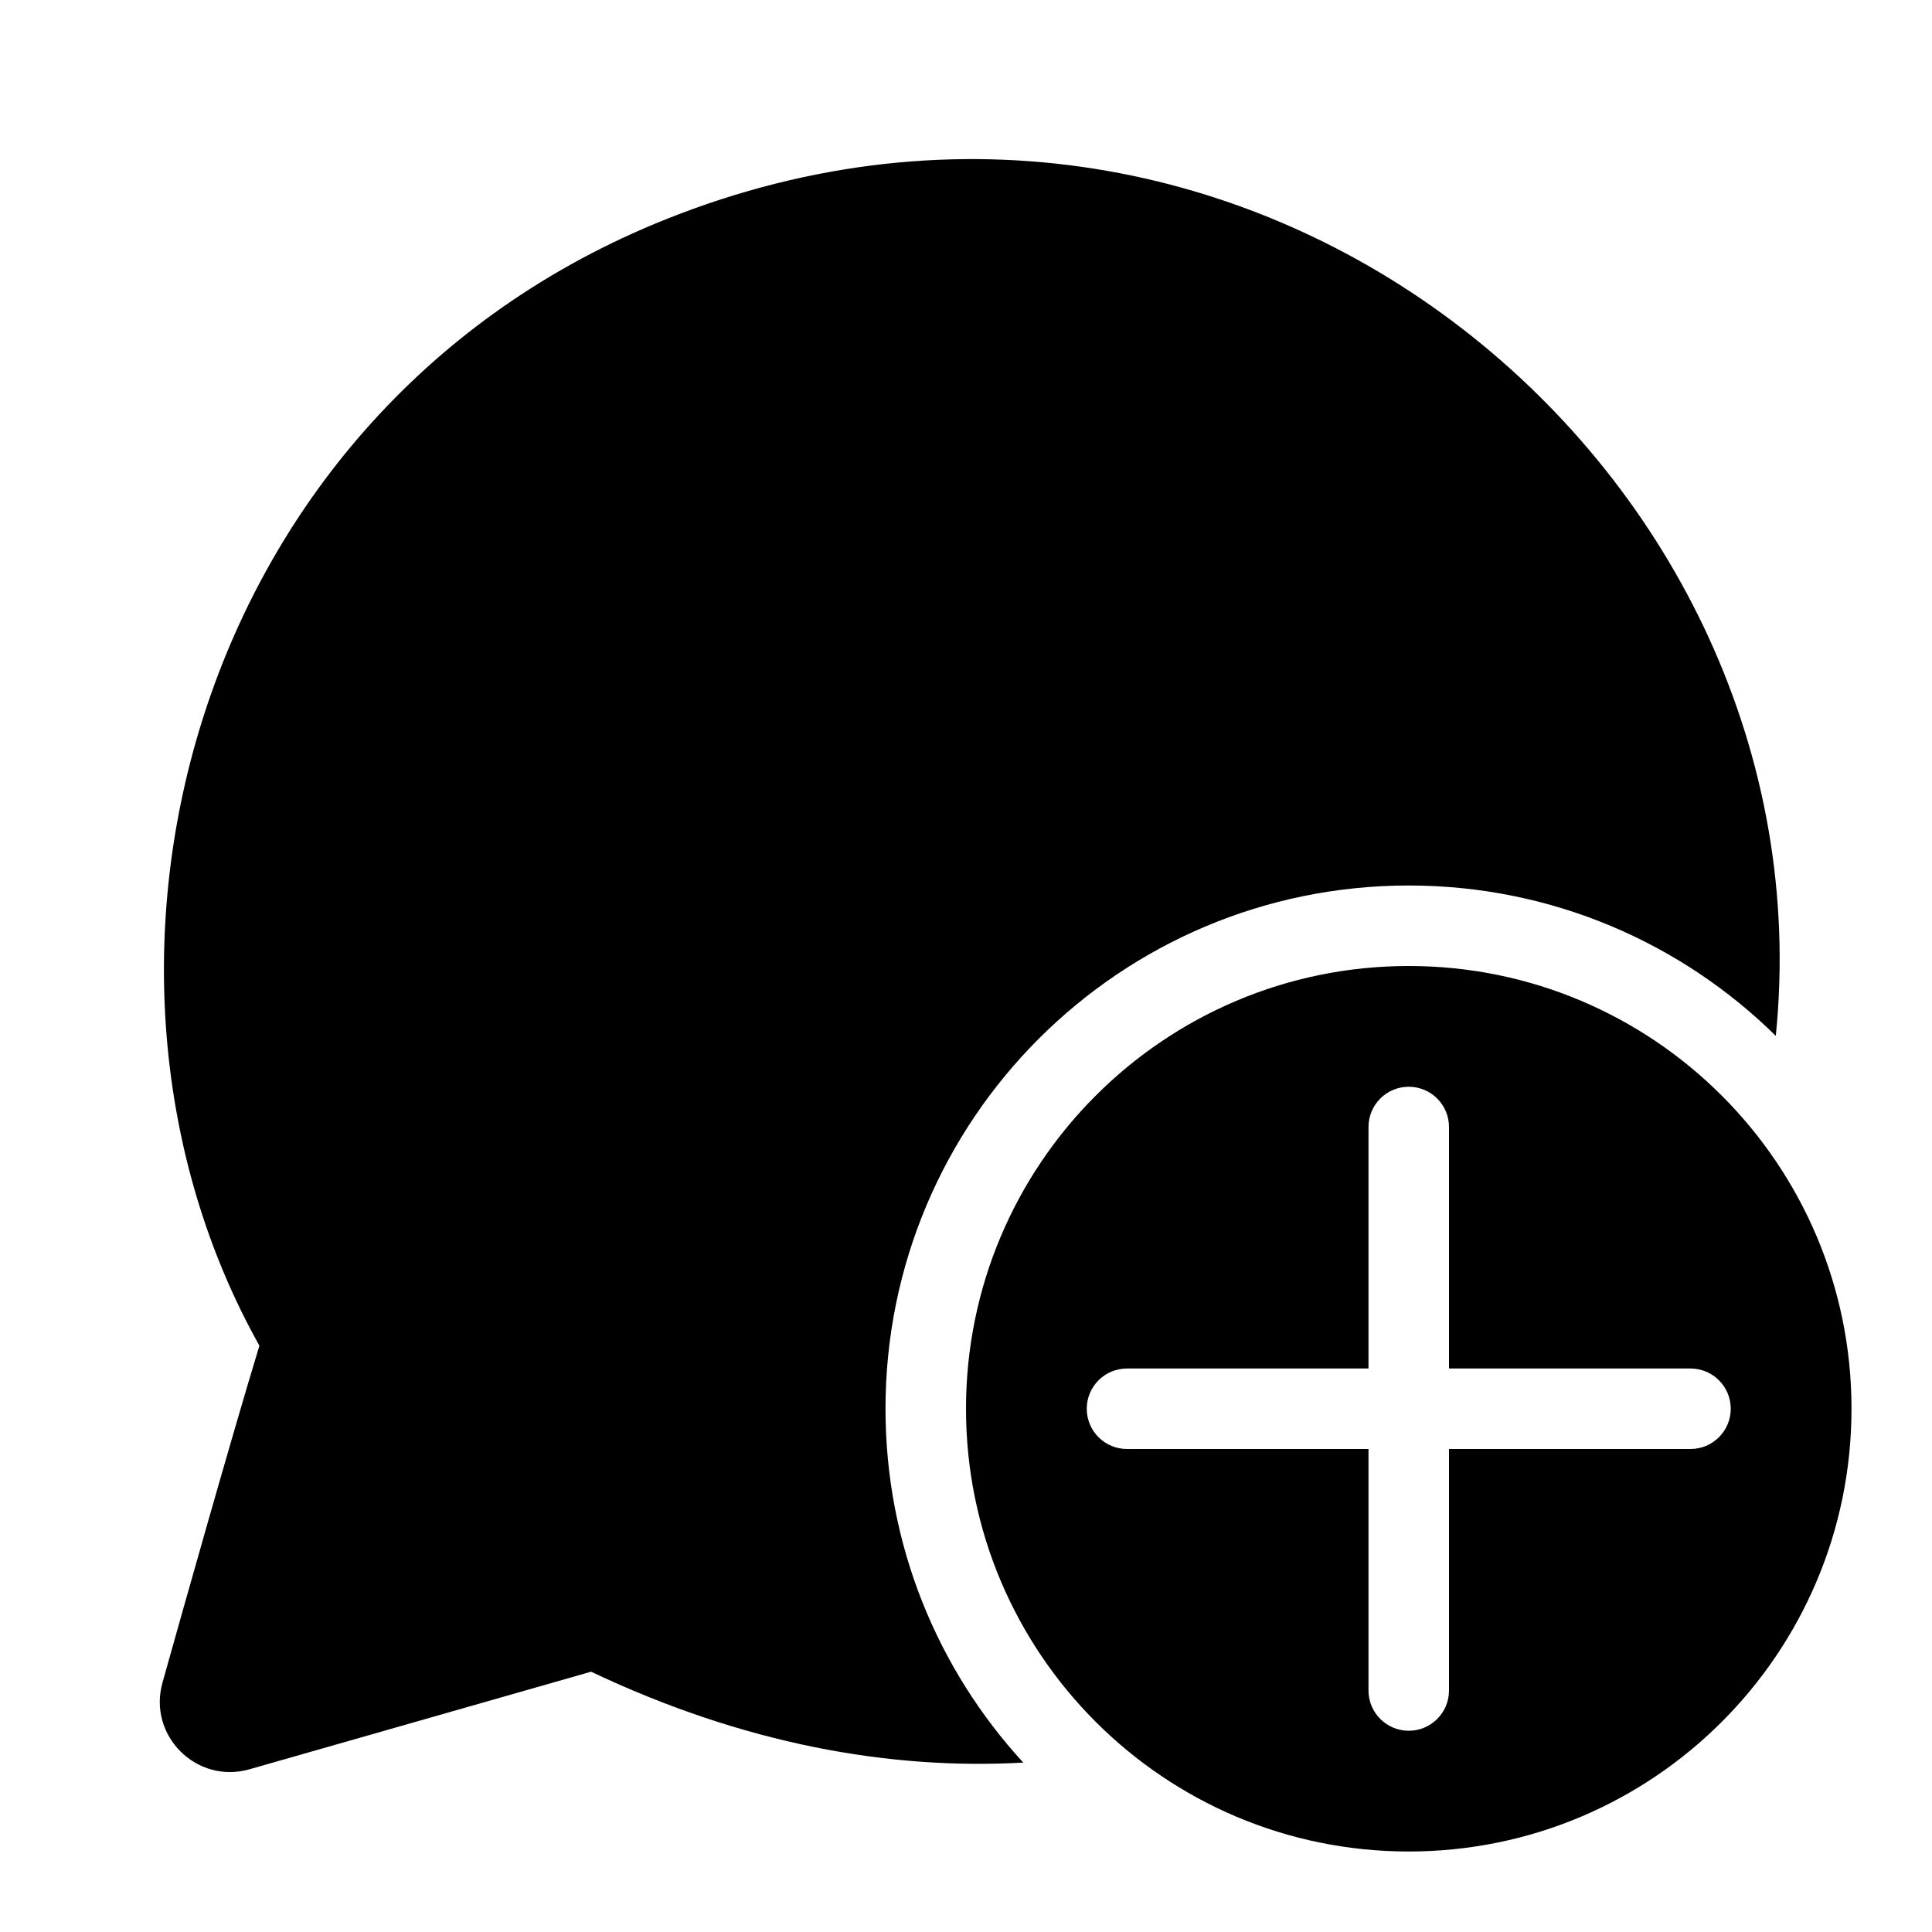 <svg xmlns="http://www.w3.org/2000/svg" viewBox="0 0 48 48" fill="none"><path d="M22 35C22 38.39 23.297 41.477 25.423 43.791C22.101 43.978 18.476 43.33 14.685 41.533L6.2 43.957C4.884 44.333 3.667 43.122 4.037 41.804C4.543 39.998 5.743 35.74 6.445 33.433C1.183 24.044 4.731 10.175 16.536 5.451C31.116 -0.384 45.534 11.758 44.119 25.735C41.772 23.425 38.553 22 35 22C27.82 22 22 27.82 22 35ZM46 35C46 41.075 41.075 46 35 46C28.925 46 24 41.075 24 35C24 28.925 28.925 24 35 24C41.075 24 46 28.925 46 35ZM36 28C36 27.448 35.552 27 35 27C34.448 27 34 27.448 34 28V34H28C27.448 34 27 34.448 27 35C27 35.552 27.448 36 28 36H34V42C34 42.552 34.448 43 35 43C35.552 43 36 42.552 36 42V36H42C42.552 36 43 35.552 43 35C43 34.448 42.552 34 42 34H36V28Z" fill="currentColor"/></svg>